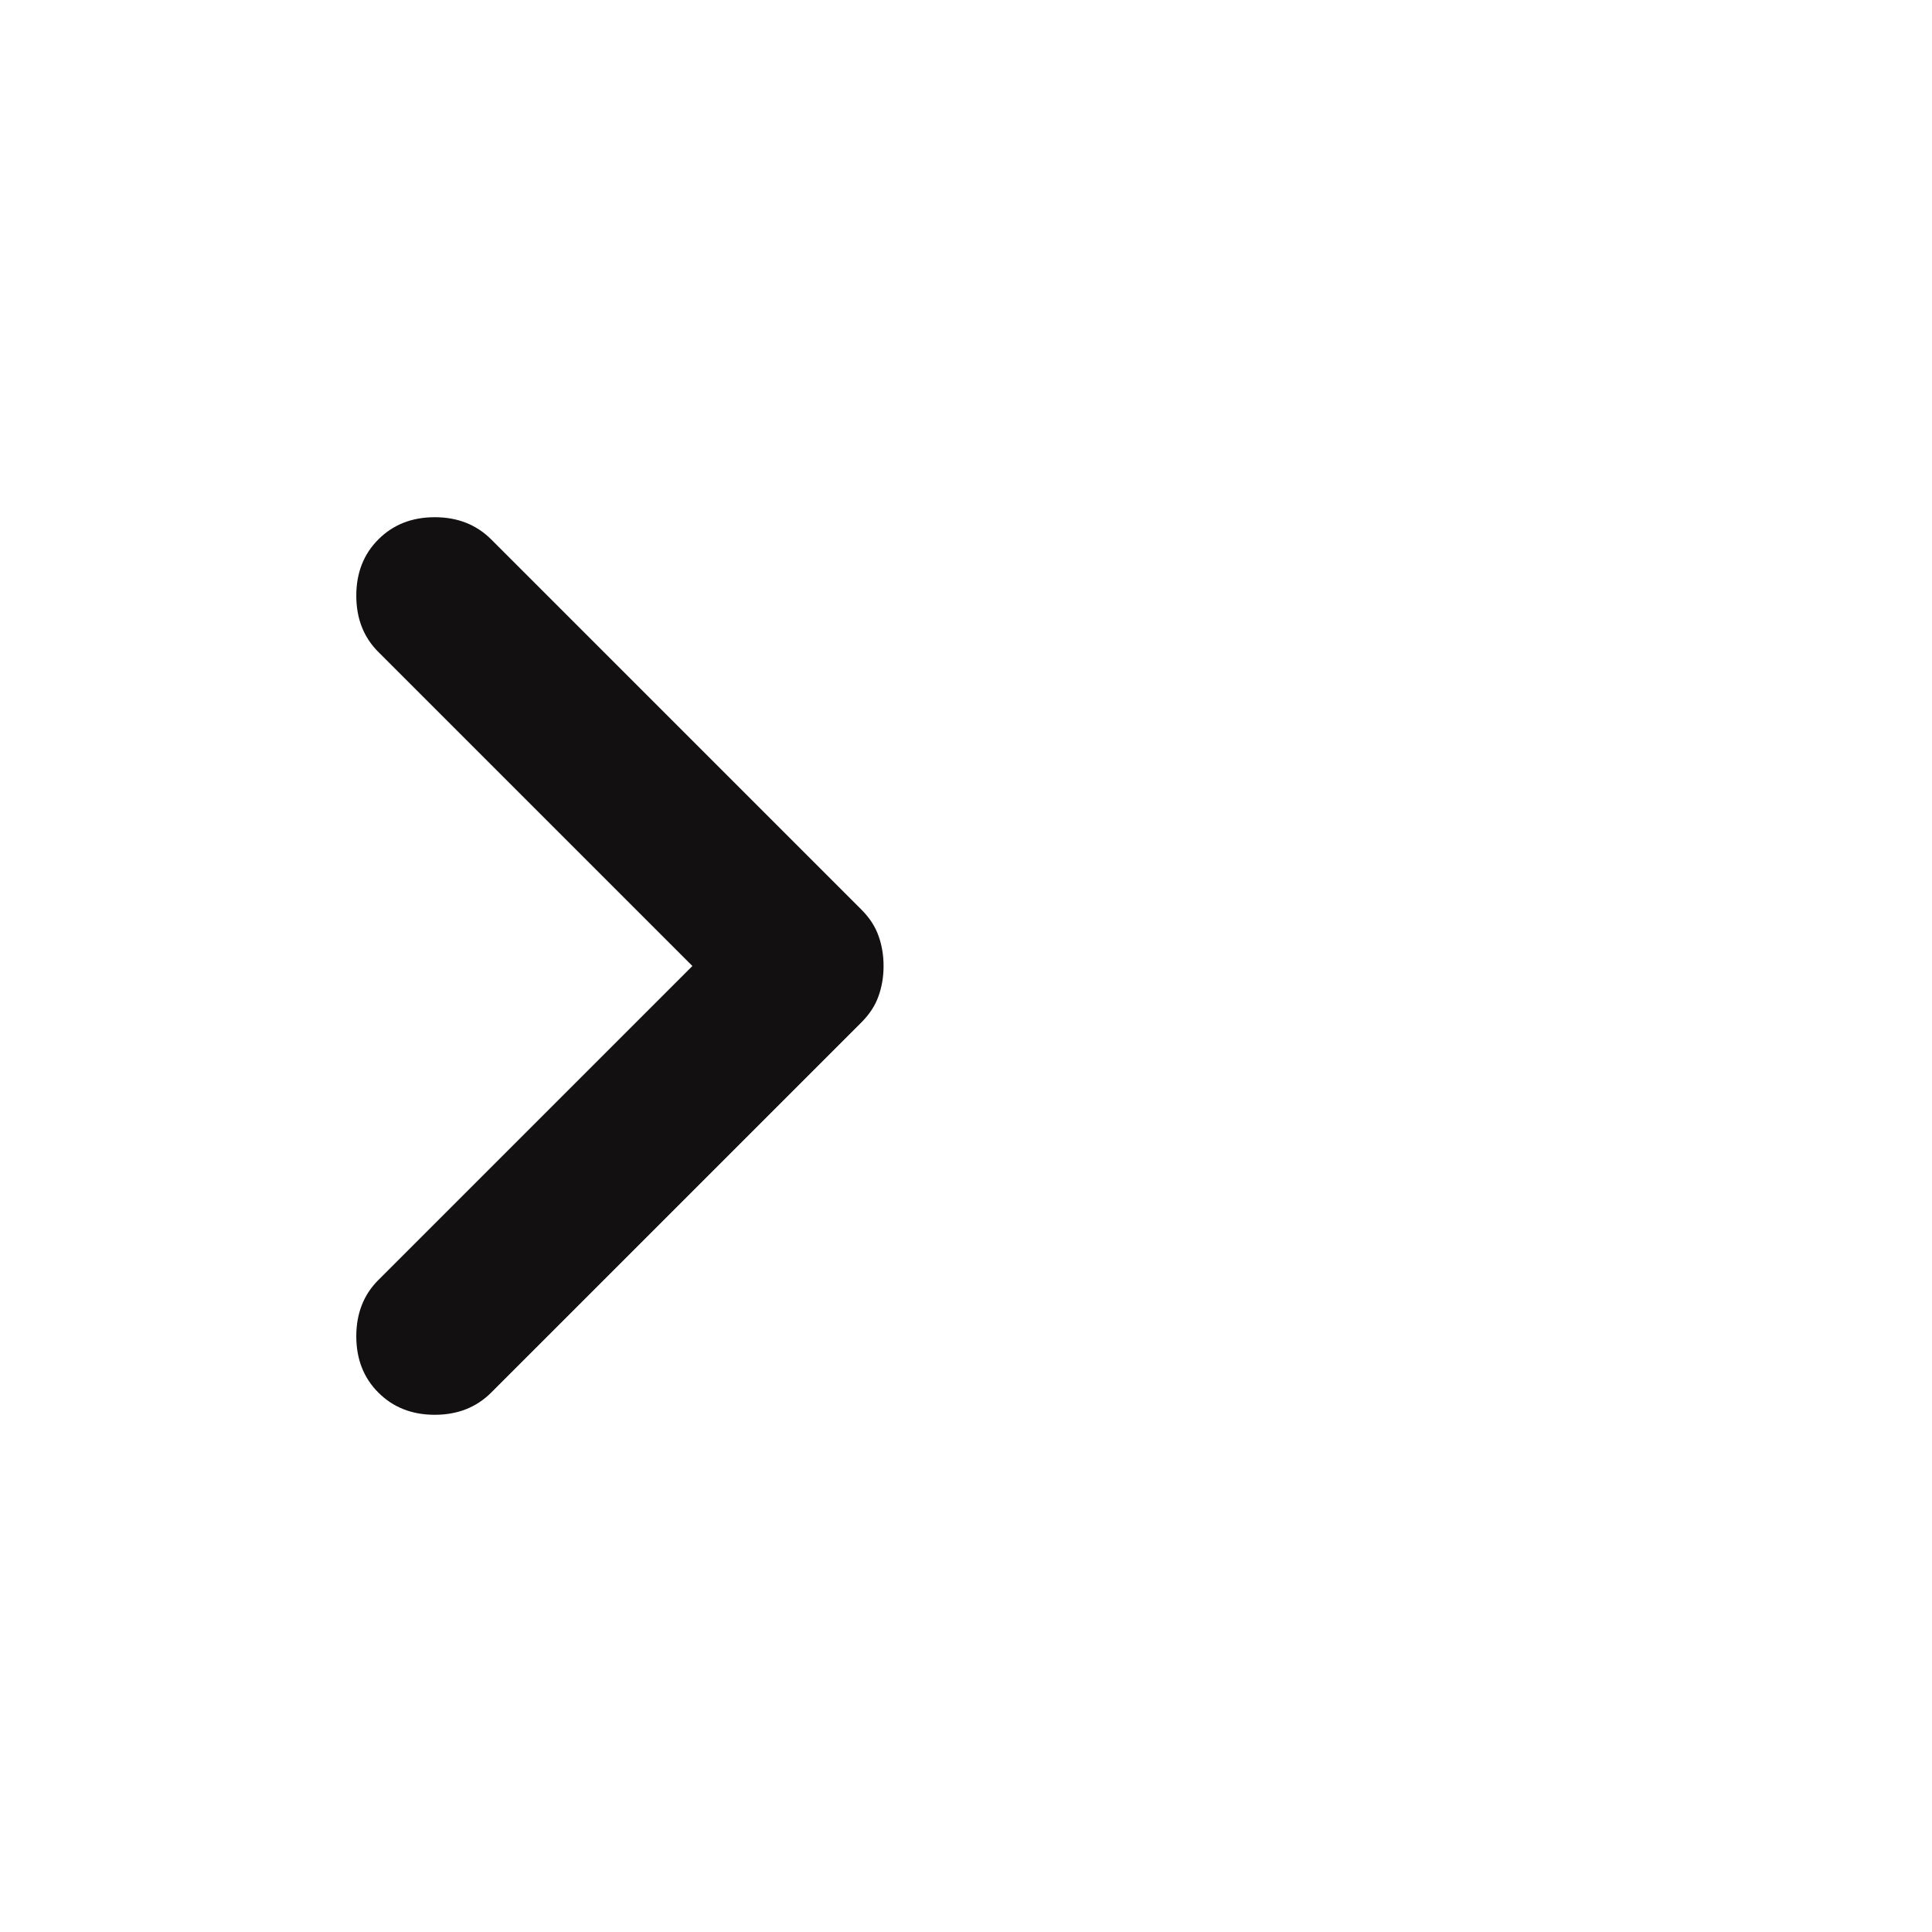 <svg xmlns="http://www.w3.org/2000/svg" width="24" height="24" viewBox="0 0 24 24" fill="none">
<mask id="mask0_7531_23882" style="mask-type:alpha" maskUnits="userSpaceOnUse" x="0" y="0" width="24" height="24">
<rect width="24" height="24" fill="#D9D9D9"/>
</mask>
<g mask="url(#mask0_7531_23882)">
<path d="M4.701 17.3C4.517 17.117 4.426 16.883 4.426 16.6C4.426 16.317 4.517 16.083 4.701 15.9L8.601 12L4.701 8.1C4.517 7.917 4.426 7.683 4.426 7.4C4.426 7.117 4.517 6.883 4.701 6.7C4.884 6.517 5.117 6.425 5.401 6.425C5.684 6.425 5.917 6.517 6.101 6.7L10.701 11.3C10.801 11.4 10.872 11.508 10.913 11.625C10.955 11.742 10.976 11.867 10.976 12C10.976 12.133 10.955 12.258 10.913 12.375C10.872 12.492 10.801 12.6 10.701 12.7L6.101 17.3C5.917 17.483 5.684 17.575 5.401 17.575C5.117 17.575 4.884 17.483 4.701 17.3Z" fill="#121010"/>
</g>
</svg>